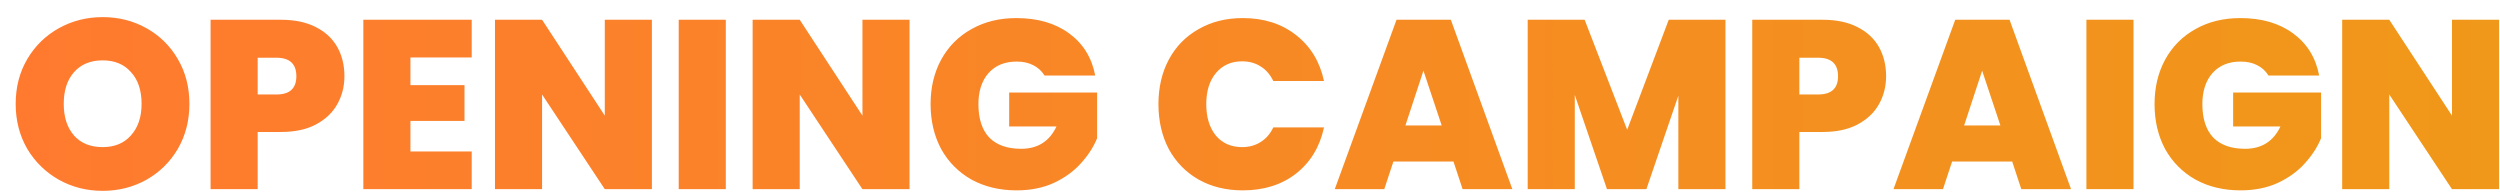 <svg width="978" height="75" viewBox="0 0 978 75" fill="none" xmlns="http://www.w3.org/2000/svg">
<g filter="url(#filter0_d_1090_11667)">
<path d="M34.162 68.658C27.958 68.658 22.255 67.217 17.054 64.334C11.853 61.389 7.717 57.347 4.646 52.208C1.638 47.007 0.134 41.147 0.134 34.63C0.134 28.113 1.638 22.285 4.646 17.146C7.717 11.945 11.853 7.903 17.054 5.02C22.255 2.137 27.958 0.696 34.162 0.696C40.429 0.696 46.131 2.137 51.27 5.02C56.471 7.903 60.576 11.945 63.584 17.146C66.592 22.285 68.096 28.113 68.096 34.63C68.096 41.147 66.592 47.007 63.584 52.208C60.576 57.347 56.471 61.389 51.27 64.334C46.069 67.217 40.366 68.658 34.162 68.658ZM34.162 51.55C38.862 51.55 42.559 50.015 45.254 46.944C48.011 43.873 49.39 39.769 49.39 34.63C49.39 29.366 48.011 25.23 45.254 22.222C42.559 19.151 38.862 17.616 34.162 17.616C29.399 17.616 25.671 19.151 22.976 22.222C20.281 25.23 18.934 29.366 18.934 34.63C18.934 39.831 20.281 43.967 22.976 47.038C25.671 50.046 29.399 51.55 34.162 51.55ZM128.736 23.82C128.736 27.831 127.796 31.497 125.916 34.818C124.099 38.077 121.31 40.709 117.55 42.714C113.853 44.657 109.31 45.628 103.92 45.628H94.802V68H76.378V1.73H103.92C109.247 1.73 113.759 2.67 117.456 4.55C121.216 6.43 124.036 9.031 125.916 12.352C127.796 15.673 128.736 19.496 128.736 23.82ZM102.134 30.964C107.336 30.964 109.936 28.583 109.936 23.82C109.936 18.995 107.336 16.582 102.134 16.582H94.802V30.964H102.134ZM154.562 16.488V27.298H175.712V41.304H154.562V53.242H178.532V68H136.138V1.73H178.532V16.488H154.562ZM249.018 68H230.594L206.06 30.964V68H187.636V1.73H206.06L230.594 39.236V1.73H249.018V68ZM277.937 1.73V68H259.513V1.73H277.937ZM349.811 68H331.387L306.853 30.964V68H288.429V1.73H306.853L331.387 39.236V1.73H349.811V68ZM402.606 23.538C401.541 21.783 400.068 20.436 398.188 19.496C396.371 18.556 394.209 18.086 391.702 18.086C387.065 18.086 383.399 19.59 380.704 22.598C378.072 25.606 376.756 29.648 376.756 34.724C376.756 40.427 378.166 44.782 380.986 47.79C383.869 50.735 388.036 52.208 393.488 52.208C399.943 52.208 404.549 49.294 407.306 43.466H388.788V30.212H423.192V48.072C421.751 51.581 419.62 54.871 416.8 57.942C414.043 61.013 410.533 63.551 406.272 65.556C402.011 67.499 397.154 68.47 391.702 68.47C385.059 68.47 379.169 67.06 374.03 64.24C368.954 61.357 365.006 57.378 362.186 52.302C359.429 47.163 358.05 41.304 358.05 34.724C358.05 28.207 359.429 22.41 362.186 17.334C365.006 12.195 368.954 8.216 374.03 5.396C379.106 2.513 384.965 1.072 391.608 1.072C399.943 1.072 406.836 3.077 412.288 7.088C417.74 11.099 421.124 16.582 422.44 23.538H402.606ZM447.185 34.724C447.185 28.207 448.532 22.41 451.227 17.334C453.984 12.195 457.869 8.216 462.883 5.396C467.896 2.513 473.661 1.072 480.179 1.072C488.451 1.072 495.407 3.297 501.047 7.746C506.687 12.133 510.321 18.117 511.951 25.7H492.117C490.926 23.193 489.265 21.282 487.135 19.966C485.067 18.65 482.654 17.992 479.897 17.992C475.635 17.992 472.22 19.527 469.651 22.598C467.144 25.606 465.891 29.648 465.891 34.724C465.891 39.863 467.144 43.967 469.651 47.038C472.22 50.046 475.635 51.55 479.897 51.55C482.654 51.55 485.067 50.892 487.135 49.576C489.265 48.26 490.926 46.349 492.117 43.842H511.951C510.321 51.425 506.687 57.441 501.047 61.89C495.407 66.277 488.451 68.47 480.179 68.47C473.661 68.47 467.896 67.06 462.883 64.24C457.869 61.357 453.984 57.378 451.227 52.302C448.532 47.163 447.185 41.304 447.185 34.724ZM562.599 57.19H539.099L535.527 68H516.163L540.321 1.73H561.565L585.629 68H566.171L562.599 57.19ZM557.993 43.09L550.849 21.658L543.799 43.09H557.993ZM668.996 1.73V68H650.572V31.434L638.07 68H622.654L610.058 31.152V68H591.634V1.73H613.912L630.55 44.782L646.812 1.73H668.996ZM731.842 23.82C731.842 27.831 730.902 31.497 729.022 34.818C727.204 38.077 724.416 40.709 720.656 42.714C716.958 44.657 712.415 45.628 707.026 45.628H697.908V68H679.484V1.73H707.026C712.352 1.73 716.864 2.67 720.562 4.55C724.322 6.43 727.142 9.031 729.022 12.352C730.902 15.673 731.842 19.496 731.842 23.82ZM705.24 30.964C710.441 30.964 713.042 28.583 713.042 23.82C713.042 18.995 710.441 16.582 705.24 16.582H697.908V30.964H705.24ZM781.167 57.19H757.667L754.095 68H734.731L758.889 1.73H780.133L804.197 68H784.739L781.167 57.19ZM776.561 43.09L769.417 21.658L762.367 43.09H776.561ZM828.626 1.73V68H810.202V1.73H828.626ZM881.418 23.538C880.353 21.783 878.88 20.436 877 19.496C875.183 18.556 873.021 18.086 870.514 18.086C865.877 18.086 862.211 19.59 859.516 22.598C856.884 25.606 855.568 29.648 855.568 34.724C855.568 40.427 856.978 44.782 859.798 47.79C862.681 50.735 866.848 52.208 872.3 52.208C878.755 52.208 883.361 49.294 886.118 43.466H867.6V30.212H902.004V48.072C900.563 51.581 898.432 54.871 895.612 57.942C892.855 61.013 889.346 63.551 885.084 65.556C880.823 67.499 875.966 68.47 870.514 68.47C863.872 68.47 857.981 67.06 852.842 64.24C847.766 61.357 843.818 57.378 840.998 52.302C838.241 47.163 836.862 41.304 836.862 34.724C836.862 28.207 838.241 22.41 840.998 17.334C843.818 12.195 847.766 8.216 852.842 5.396C857.918 2.513 863.778 1.072 870.42 1.072C878.755 1.072 885.648 3.077 891.1 7.088C896.552 11.099 899.936 16.582 901.252 23.538H881.418ZM971.643 68H953.219L928.685 30.964V68H910.261V1.73H928.685L953.219 39.236V1.73H971.643V68Z" fill="url(#paint0_linear_1090_11667)"/>
</g>
<defs>
<filter id="filter0_d_1090_11667" x="0.135" y="0.696" width="977.508" height="73.962" filterUnits="userSpaceOnUse" color-interpolation-filters="sRGB">
<feFlood flood-opacity="0" result="BackgroundImageFix"/>
<feColorMatrix in="SourceAlpha" type="matrix" values="0 0 0 0 0 0 0 0 0 0 0 0 0 0 0 0 0 0 127 0" result="hardAlpha"/>
<feOffset dx="6" dy="6"/>
<feComposite in2="hardAlpha" operator="out"/>
<feColorMatrix type="matrix" values="0 0 0 0 0.247 0 0 0 0 0.573 0 0 0 0 0.278 0 0 0 1 0"/>
<feBlend mode="normal" in2="BackgroundImageFix" result="effect1_dropShadow_1090_11667"/>
<feBlend mode="normal" in="SourceGraphic" in2="effect1_dropShadow_1090_11667" result="shape"/>
</filter>
<linearGradient id="paint0_linear_1090_11667" x1="-3" y1="35" x2="977" y2="35" gradientUnits="userSpaceOnUse">
<stop stop-color="#FF7A2F"/>
<stop offset="1" stop-color="#F09819"/>
</linearGradient>
</defs>
</svg>
